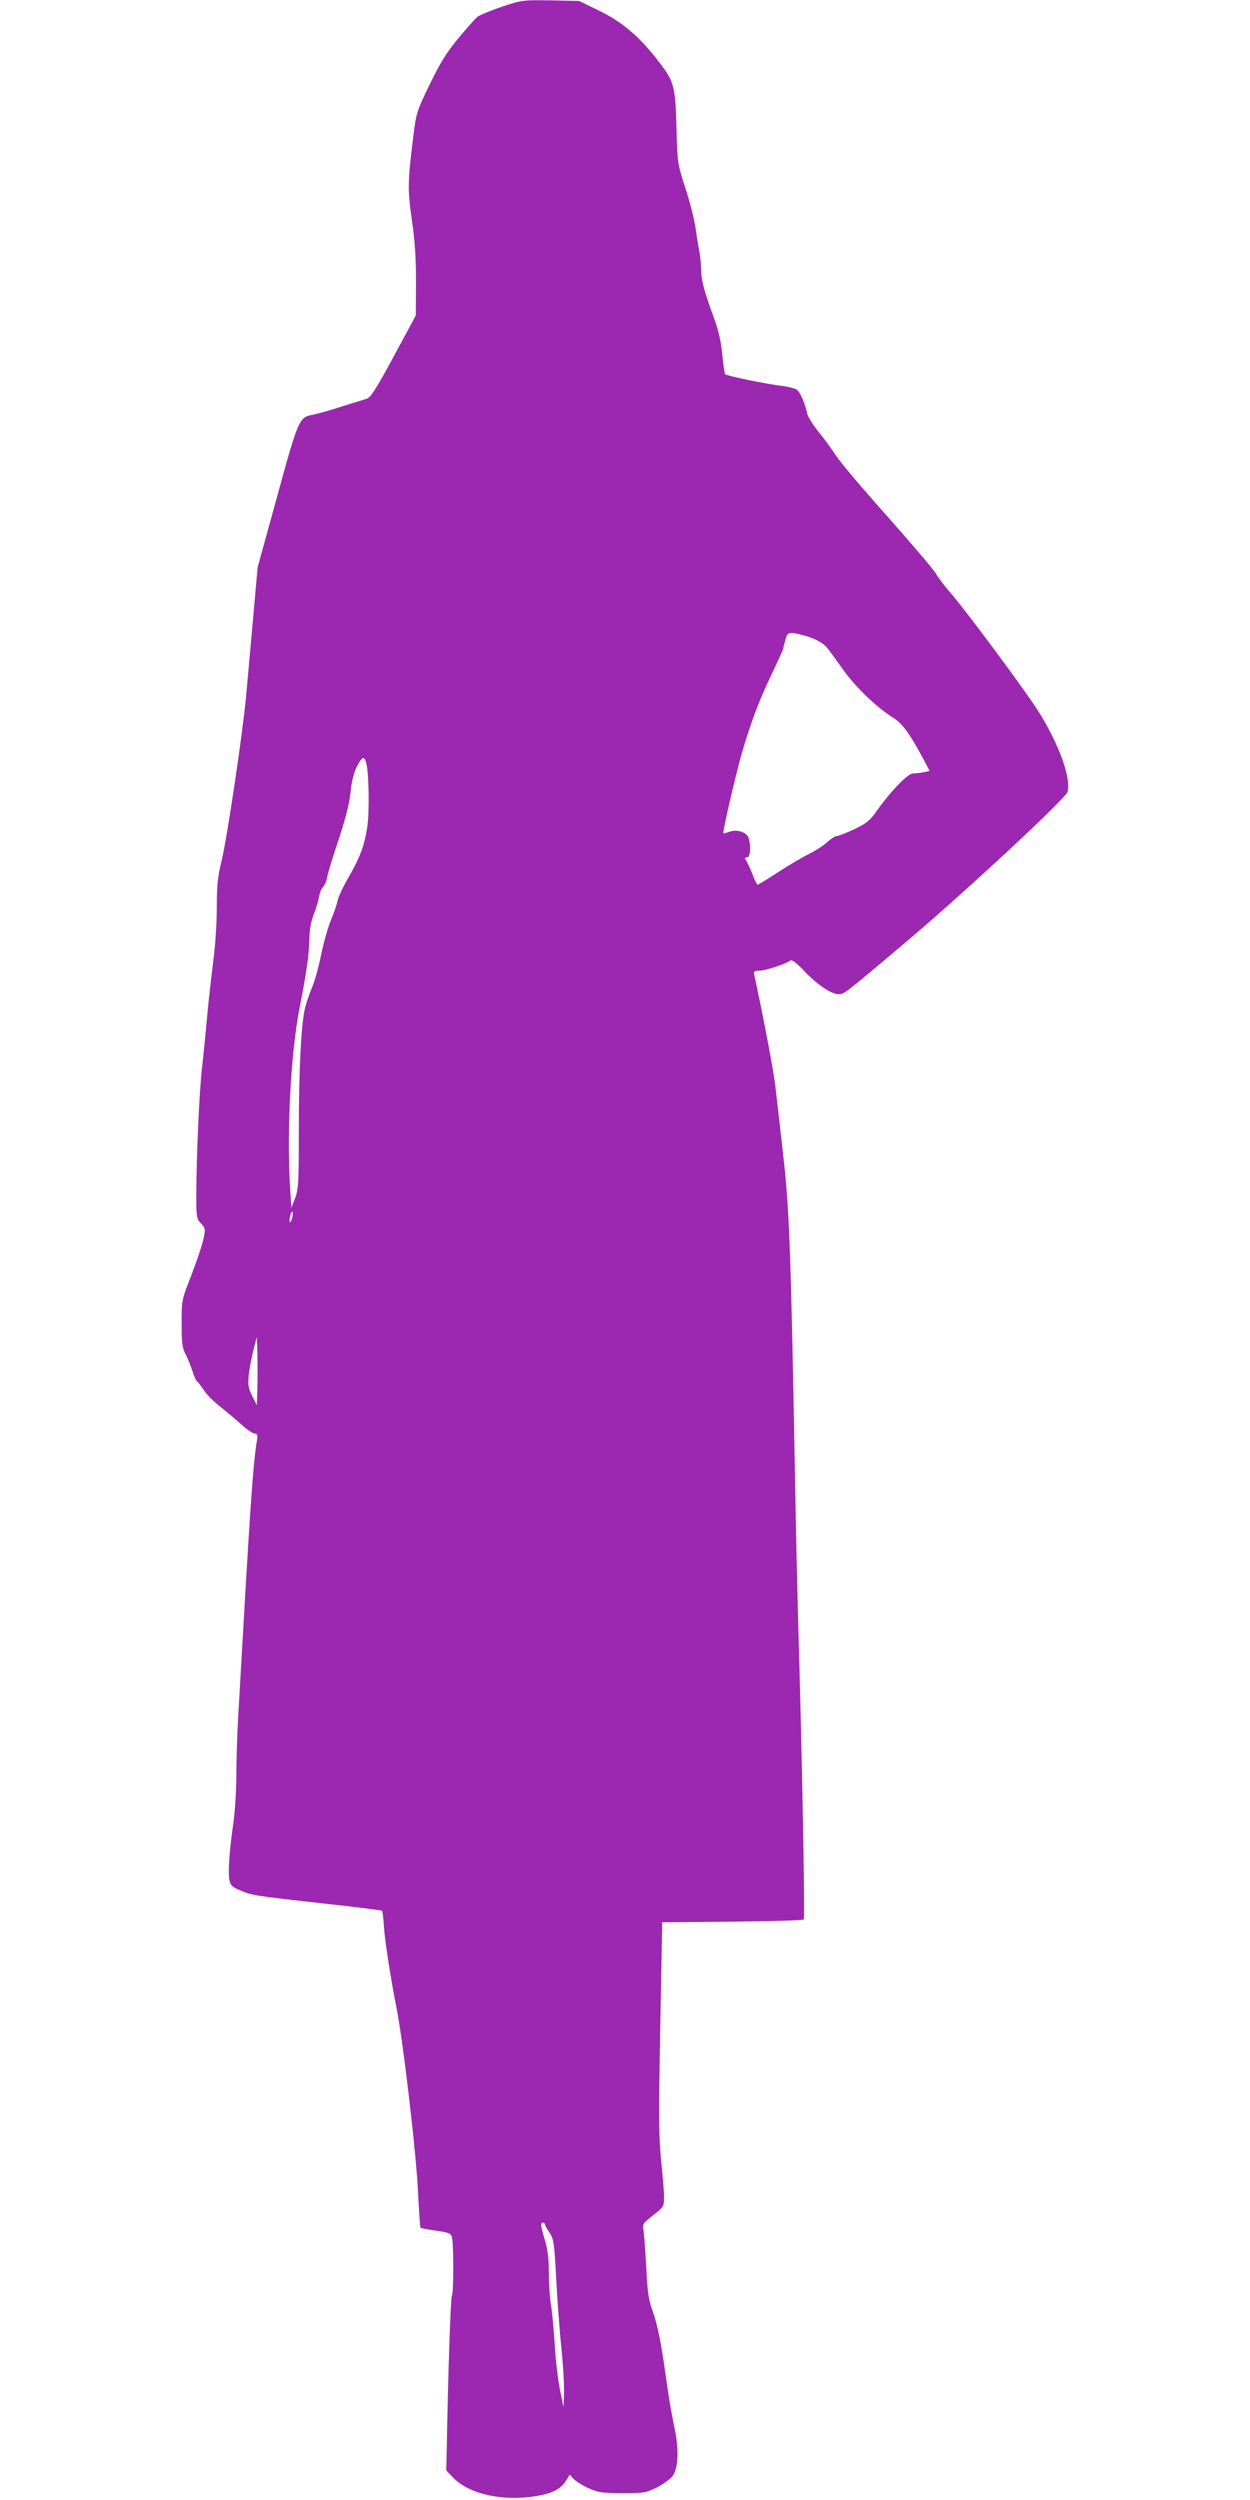<?xml version="1.0" standalone="no"?>
<!DOCTYPE svg PUBLIC "-//W3C//DTD SVG 20010904//EN"
 "http://www.w3.org/TR/2001/REC-SVG-20010904/DTD/svg10.dtd">
<svg version="1.0" xmlns="http://www.w3.org/2000/svg"
 width="640pt" height="1280pt" viewBox="0 0 640 1280"
 preserveAspectRatio="xMidYMid meet">
<g transform="translate(0,1280) scale(0.1,-0.1)"
fill="#9c27b0" stroke="none">
<path d="M2568 12765 c-58 -20 -115 -43 -126 -53 -10 -9 -54 -58 -96 -109 -60
-72 -91 -123 -146 -235 -68 -142 -69 -144 -86 -283 -27 -221 -27 -259 -5 -413
15 -102 21 -192 21 -315 l-1 -172 -113 -210 c-87 -161 -119 -211 -137 -216
-13 -4 -73 -23 -134 -42 -60 -19 -126 -38 -146 -41 -67 -12 -73 -26 -180 -418
l-100 -363 -24 -270 c-13 -148 -29 -324 -35 -390 -18 -193 -98 -731 -125 -840
-20 -82 -25 -125 -25 -241 0 -82 -8 -205 -20 -290 -10 -82 -24 -205 -30 -274
-6 -69 -17 -181 -25 -250 -15 -132 -29 -451 -30 -657 0 -115 1 -123 24 -147
23 -25 24 -28 12 -83 -7 -32 -35 -114 -62 -184 -49 -125 -49 -125 -49 -245 0
-102 3 -126 21 -159 11 -22 27 -61 35 -87 8 -26 19 -50 25 -53 5 -4 20 -23 33
-43 13 -21 49 -57 81 -82 31 -25 81 -66 109 -92 29 -27 61 -48 70 -48 13 0 16
-7 12 -32 -22 -134 -36 -354 -96 -1410 -6 -98 -10 -238 -10 -311 0 -74 -7
-178 -14 -233 -21 -141 -29 -257 -22 -297 6 -30 14 -38 54 -55 61 -26 64 -27
421 -67 167 -18 305 -36 307 -38 3 -2 7 -40 10 -83 4 -68 35 -267 64 -414 34
-171 100 -732 110 -939 5 -101 11 -185 13 -187 2 -2 37 -9 79 -15 65 -9 77
-14 82 -33 9 -35 9 -284 0 -298 -7 -11 -20 -403 -27 -805 l-2 -92 39 -40 c80
-82 255 -119 421 -91 85 14 127 37 154 80 l18 30 19 -21 c10 -12 44 -33 74
-47 49 -23 68 -26 175 -27 114 0 123 2 180 30 32 17 68 43 79 58 30 41 33 143
7 258 -11 52 -27 146 -36 209 -27 200 -46 299 -72 373 -22 59 -28 99 -34 227
-5 85 -11 171 -14 190 -6 33 -3 37 49 78 54 42 56 45 56 92 0 26 -7 111 -15
188 -12 119 -13 221 -5 649 5 279 10 522 10 539 l0 32 359 3 c198 2 362 7 366
11 7 7 -7 763 -25 1408 -6 190 -15 586 -20 880 -21 1162 -29 1354 -61 1635
-16 143 -34 301 -40 350 -8 70 -58 337 -107 563 -4 19 0 22 26 22 31 0 137 35
158 52 8 6 31 -11 69 -51 67 -71 141 -121 177 -121 31 0 22 -7 348 268 306
259 818 735 826 768 18 71 -42 238 -143 402 -65 105 -386 539 -468 630 -22 26
-51 64 -63 85 -12 21 -123 151 -246 290 -124 139 -243 279 -264 312 -22 33
-62 89 -91 124 -28 35 -54 76 -57 90 -11 51 -35 109 -52 124 -9 8 -44 17 -78
21 -69 8 -283 51 -291 60 -3 3 -10 49 -15 103 -7 68 -20 125 -45 192 -47 129
-63 188 -63 237 0 22 -4 65 -9 95 -6 30 -15 88 -21 129 -6 41 -29 131 -52 200
-39 122 -40 129 -44 295 -6 226 -11 246 -94 353 -96 125 -187 202 -306 259
l-99 48 -145 3 c-143 2 -147 2 -252 -33z m1550 -3219 c55 -15 98 -38 119 -65
7 -9 43 -58 80 -110 67 -93 170 -192 259 -248 44 -28 80 -77 145 -197 l39 -73
-31 -7 c-17 -3 -42 -6 -54 -6 -26 0 -109 -85 -179 -182 -41 -59 -56 -72 -121
-103 -40 -19 -81 -35 -89 -35 -9 0 -33 -15 -53 -34 -21 -18 -63 -45 -93 -59
-30 -15 -100 -56 -155 -92 -55 -36 -103 -65 -106 -65 -3 0 -14 21 -24 48 -10
26 -24 57 -31 70 -13 19 -13 22 1 22 16 0 21 53 9 97 -9 31 -58 49 -97 35 -17
-6 -32 -10 -33 -9 -6 5 64 306 96 417 42 143 87 265 144 383 36 76 66 142 66
145 0 4 5 24 11 45 11 42 18 44 97 23z m-2244 -648 c15 -50 18 -247 7 -328
-15 -99 -36 -157 -98 -265 -26 -44 -50 -96 -54 -115 -4 -19 -19 -64 -34 -99
-15 -36 -37 -114 -50 -175 -12 -61 -33 -138 -47 -171 -14 -33 -30 -80 -36
-105 -20 -79 -32 -317 -32 -626 0 -268 -2 -304 -19 -348 l-19 -50 -6 90 c-19
286 2 701 48 934 35 178 49 275 50 355 1 45 9 90 23 125 12 30 24 71 27 91 4
21 13 42 20 48 8 7 17 28 21 49 3 20 30 109 60 197 36 110 55 185 60 240 5 53
16 96 31 128 27 52 38 58 48 25z m-378 -2334 c-4 -14 -9 -24 -12 -21 -3 2 -2
17 2 31 3 15 9 25 11 22 3 -3 2 -17 -1 -32z m-178 -871 l-3 -88 -24 48 c-20
41 -23 56 -17 110 4 34 15 91 24 127 l17 65 3 -87 c1 -49 1 -127 0 -175z
m1472 -4282 c0 -4 11 -24 24 -43 21 -32 24 -51 34 -239 6 -112 18 -274 27
-359 9 -85 14 -186 13 -225 l-3 -70 -18 90 c-10 50 -23 155 -27 235 -5 80 -14
172 -20 205 -5 33 -10 105 -10 160 0 71 -6 119 -20 165 -22 74 -24 90 -10 90
6 0 10 -4 10 -9z"/>
</g>
</svg>
